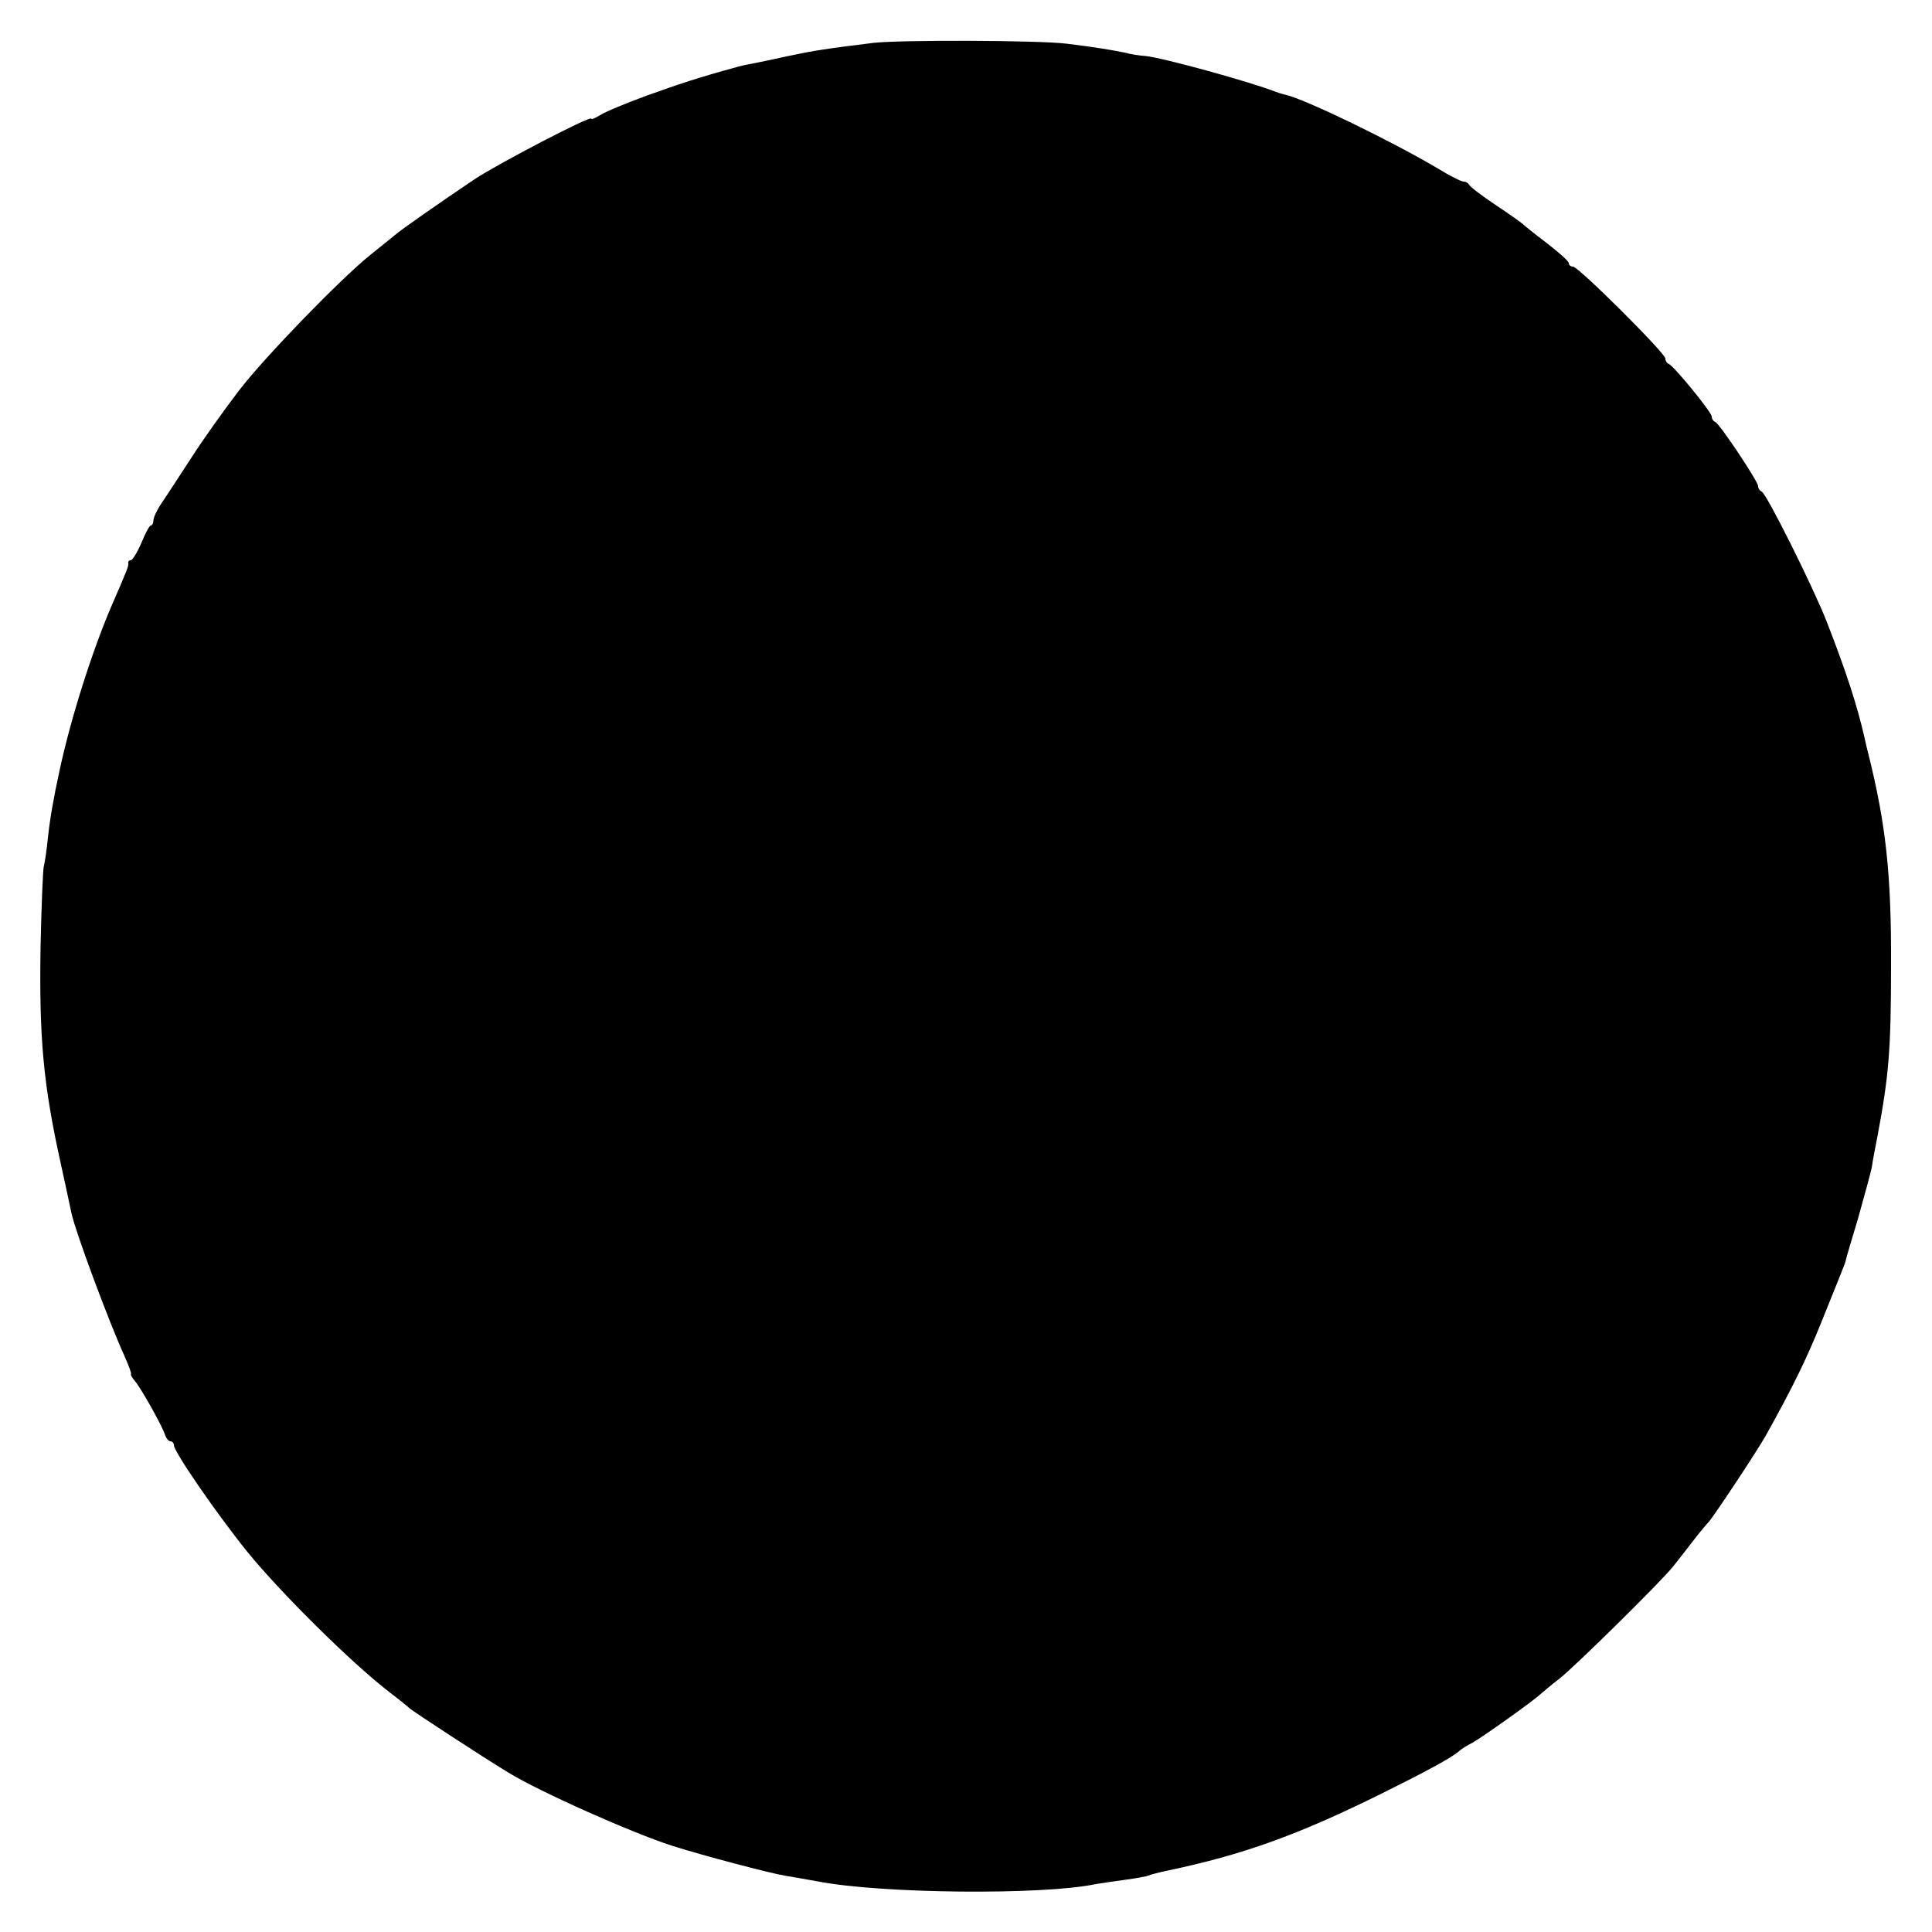 <?xml version="1.0" standalone="no"?>
<!DOCTYPE svg PUBLIC "-//W3C//DTD SVG 20010904//EN"
 "http://www.w3.org/TR/2001/REC-SVG-20010904/DTD/svg10.dtd">
<svg version="1.0" xmlns="http://www.w3.org/2000/svg"
 width="500pt" height="500pt" viewBox="0 0 500 500"
 preserveAspectRatio="xMidYMid meet">
<g transform="translate(0,500) scale(0.1,-0.1)"
fill="#000000" stroke="none">
<path d="M2260 4889 c-122 -15 -154 -20 -220 -34 -36 -8 -79 -17 -95 -20 -17
-3 -34 -7 -40 -9 -102 -28 -146 -43 -230 -73 -55 -20 -110 -43 -122 -51 -13
-8 -23 -12 -23 -9 0 9 -242 -117 -302 -157 -89 -60 -190 -130 -208 -146 -10
-8 -38 -31 -62 -50 -77 -62 -272 -263 -339 -350 -36 -47 -92 -125 -124 -175
-32 -49 -67 -103 -78 -119 -11 -16 -20 -36 -20 -43 0 -7 -3 -13 -7 -13 -3 0
-14 -20 -24 -45 -11 -25 -23 -45 -28 -45 -4 0 -7 -3 -6 -7 1 -8 -2 -16 -42
-108 -50 -115 -108 -297 -136 -430 -15 -68 -25 -125 -30 -173 -3 -31 -8 -65
-11 -76 -2 -12 -6 -104 -8 -206 -4 -235 7 -357 52 -560 14 -63 26 -121 28
-130 10 -47 96 -279 137 -369 11 -25 19 -46 17 -47 -2 0 2 -9 10 -18 17 -20
70 -115 78 -139 3 -9 9 -17 14 -17 5 0 9 -5 9 -10 0 -17 111 -178 190 -276 88
-108 272 -290 370 -365 25 -19 47 -37 50 -40 4 -5 192 -128 255 -166 81 -50
322 -157 425 -190 78 -25 254 -71 290 -77 19 -3 58 -10 86 -15 164 -32 583
-36 720 -7 12 2 45 7 75 11 30 4 57 9 61 11 4 2 26 8 50 13 195 41 337 92 553
199 113 56 182 93 201 110 5 5 21 15 35 22 25 14 156 107 175 125 6 5 28 24
49 40 39 30 266 254 295 291 8 10 31 39 50 64 19 25 38 47 41 50 10 9 126 184
149 225 67 120 106 199 144 294 55 136 58 144 62 156 1 6 16 57 33 113 16 57
32 116 35 130 2 15 9 52 15 82 29 155 35 221 35 440 1 236 -13 366 -59 550 -3
11 -7 28 -9 38 -19 85 -49 176 -98 302 -37 94 -157 334 -169 338 -5 2 -9 8 -9
14 0 12 -100 162 -111 166 -5 2 -9 8 -9 14 0 11 -98 131 -111 136 -5 2 -9 8
-9 14 0 14 -225 238 -239 238 -6 0 -11 4 -11 9 0 5 -26 28 -57 52 -32 24 -60
47 -63 50 -3 3 -34 25 -70 49 -36 24 -66 47 -68 52 -2 4 -8 8 -14 8 -6 0 -36
15 -67 34 -116 69 -344 180 -395 191 -6 1 -18 5 -26 8 -64 25 -288 87 -335 92
-16 1 -41 5 -55 9 -28 6 -83 15 -150 23 -75 9 -431 10 -500 2z"/>
</g>
</svg>
